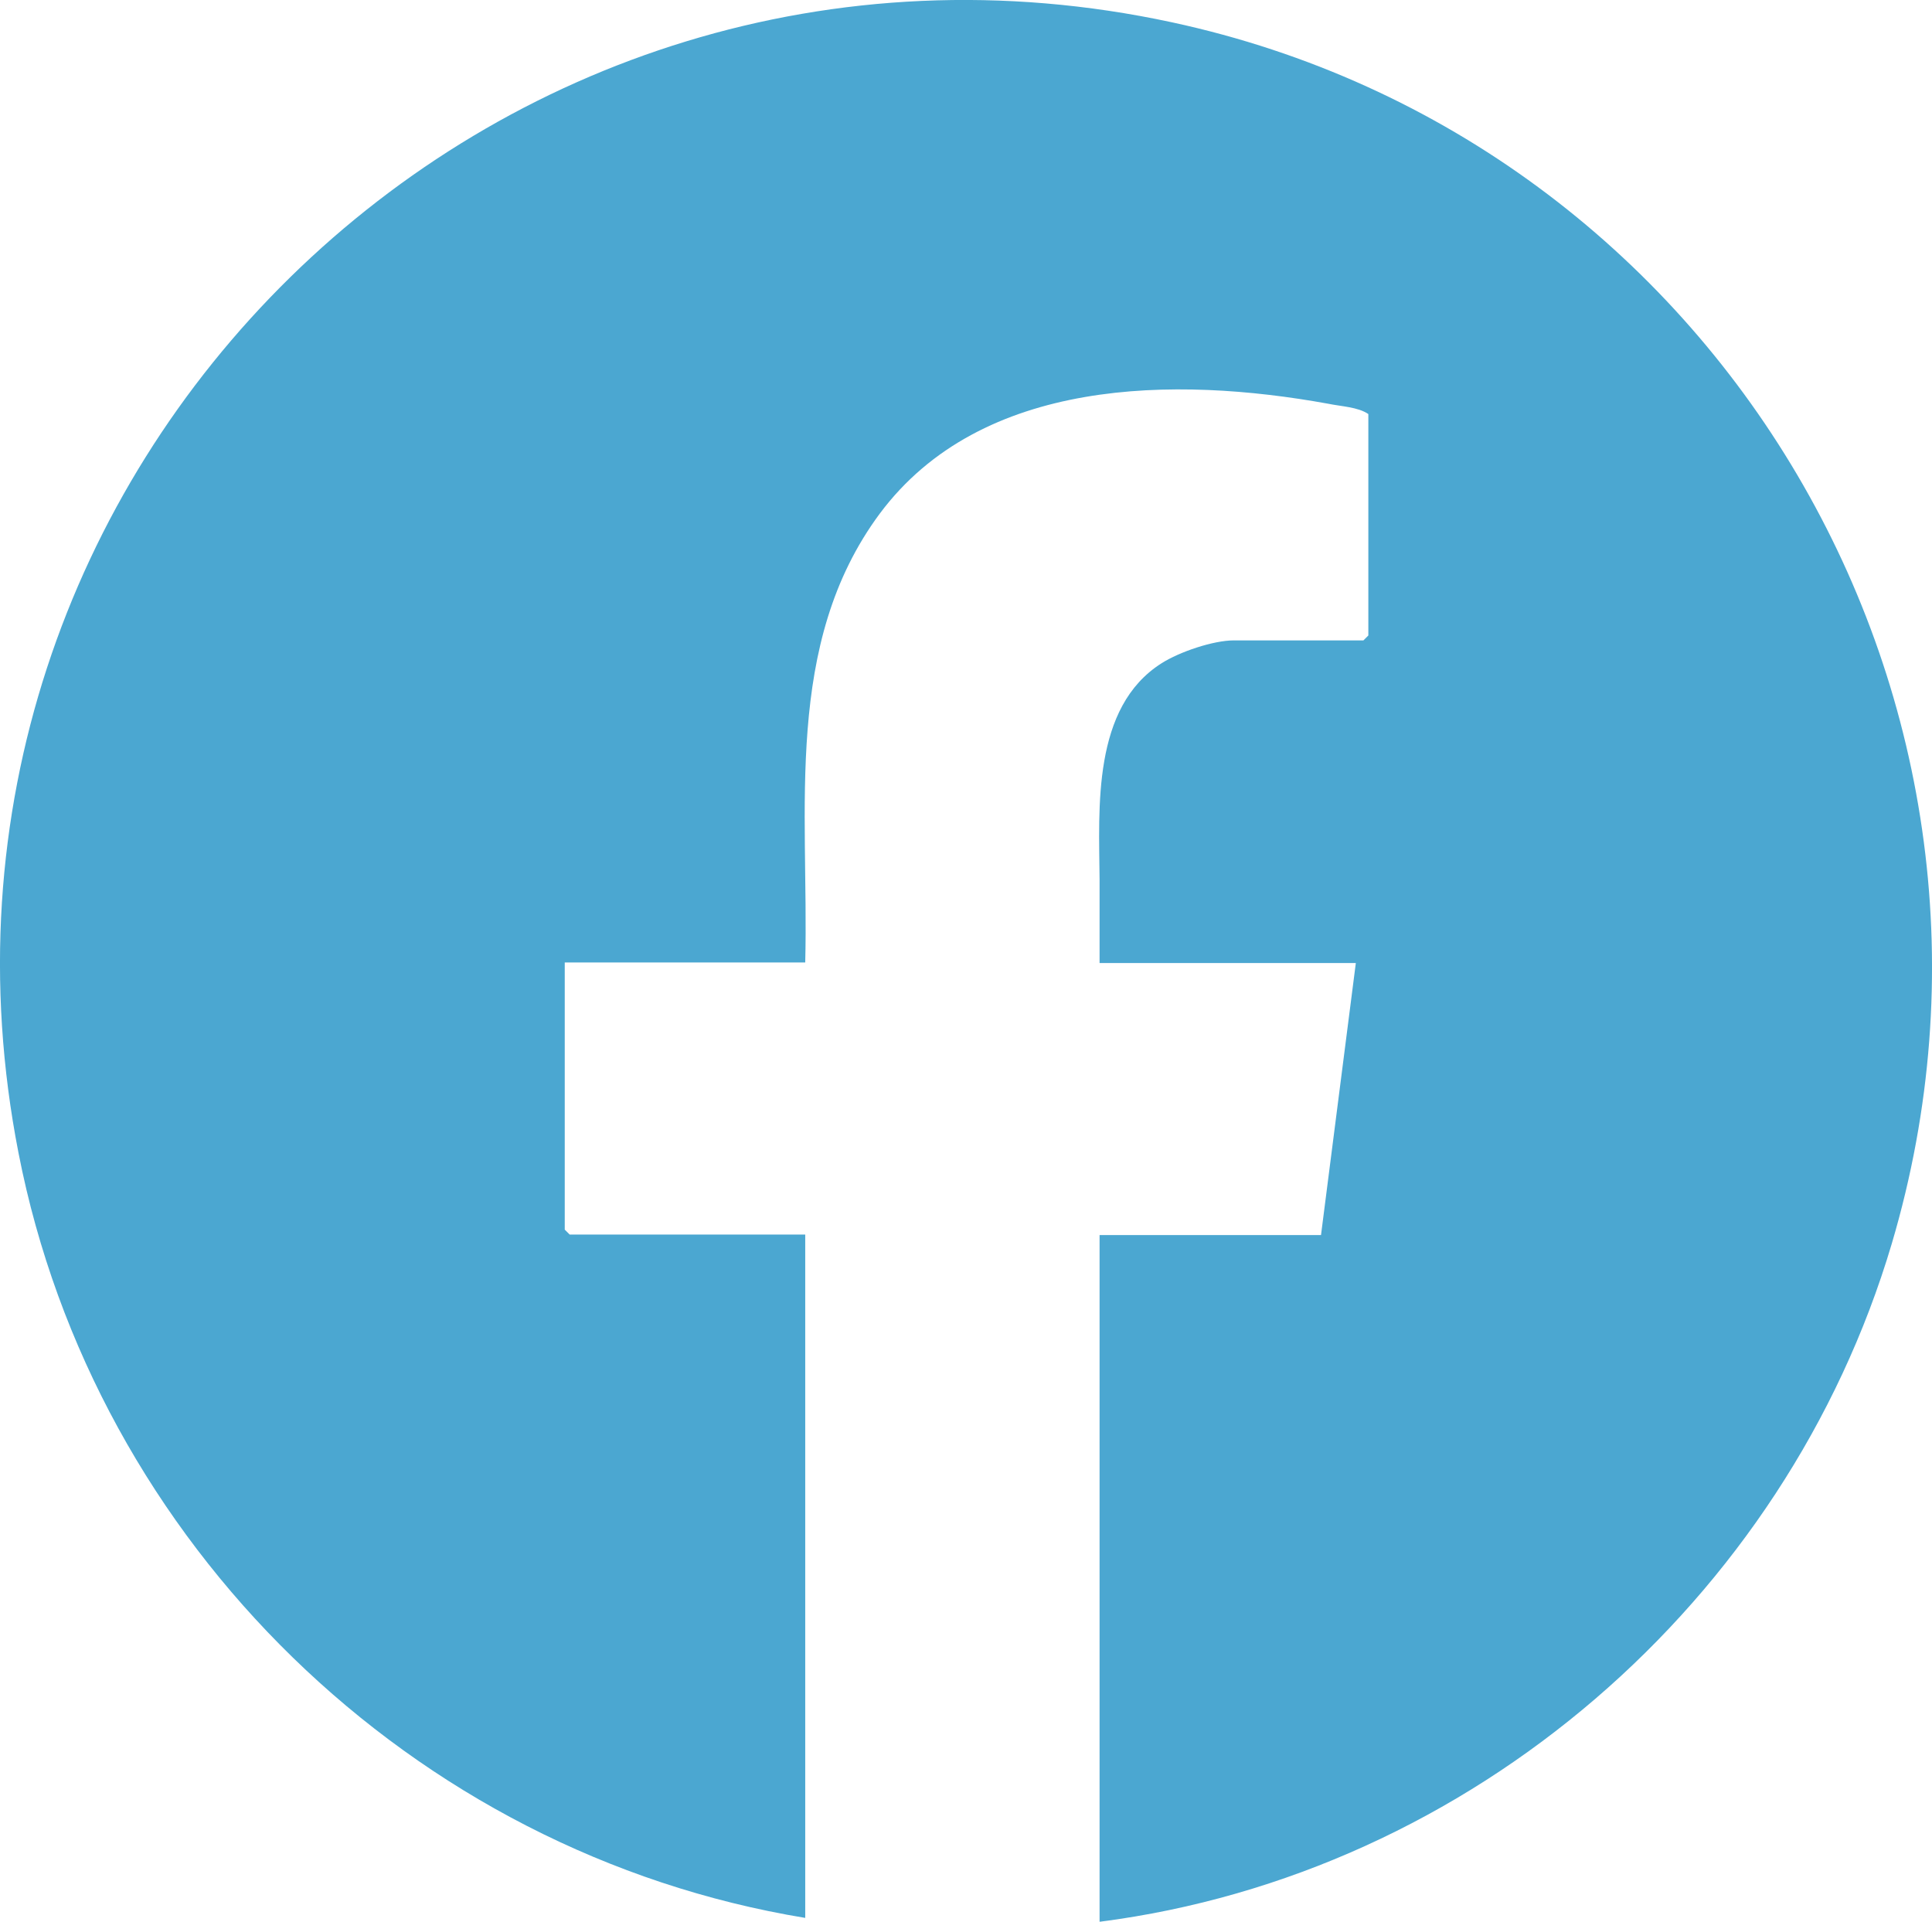 <?xml version="1.0" encoding="UTF-8"?>
<svg id="_レイヤー_2" data-name="レイヤー 2" xmlns="http://www.w3.org/2000/svg" viewBox="0 0 35.51 35.32">
  <defs>
    <style>
      .cls-1 {
        fill: #4ba7d1;
      }
    </style>
  </defs>
  <g id="_デザイン" data-name="デザイン">
    <g id="bBC9Iz">
      <path class="cls-1" d="M20.21,35.32v-12.62h4.07l.64-5h-4.71c0-.51,0-1.03,0-1.54-.01-1.31-.14-3.16,1.14-3.97.33-.21.95-.42,1.33-.42h2.38l.09-.09v-4.07c-.19-.13-.5-.14-.74-.19-2.81-.51-6.37-.49-8.24,2.02-1.78,2.4-1.3,5.44-1.37,8.25h-4.42v4.91l.09.09h4.33v12.56c-7.23-1.19-13.06-6.88-14.46-14.06C-2.11,8.66,9.05-2.28,21.54.41c10.07,2.17,16.17,12.53,13.23,22.45-1.95,6.57-7.73,11.58-14.55,12.46Z"/>
    </g>
  </g>
</svg>